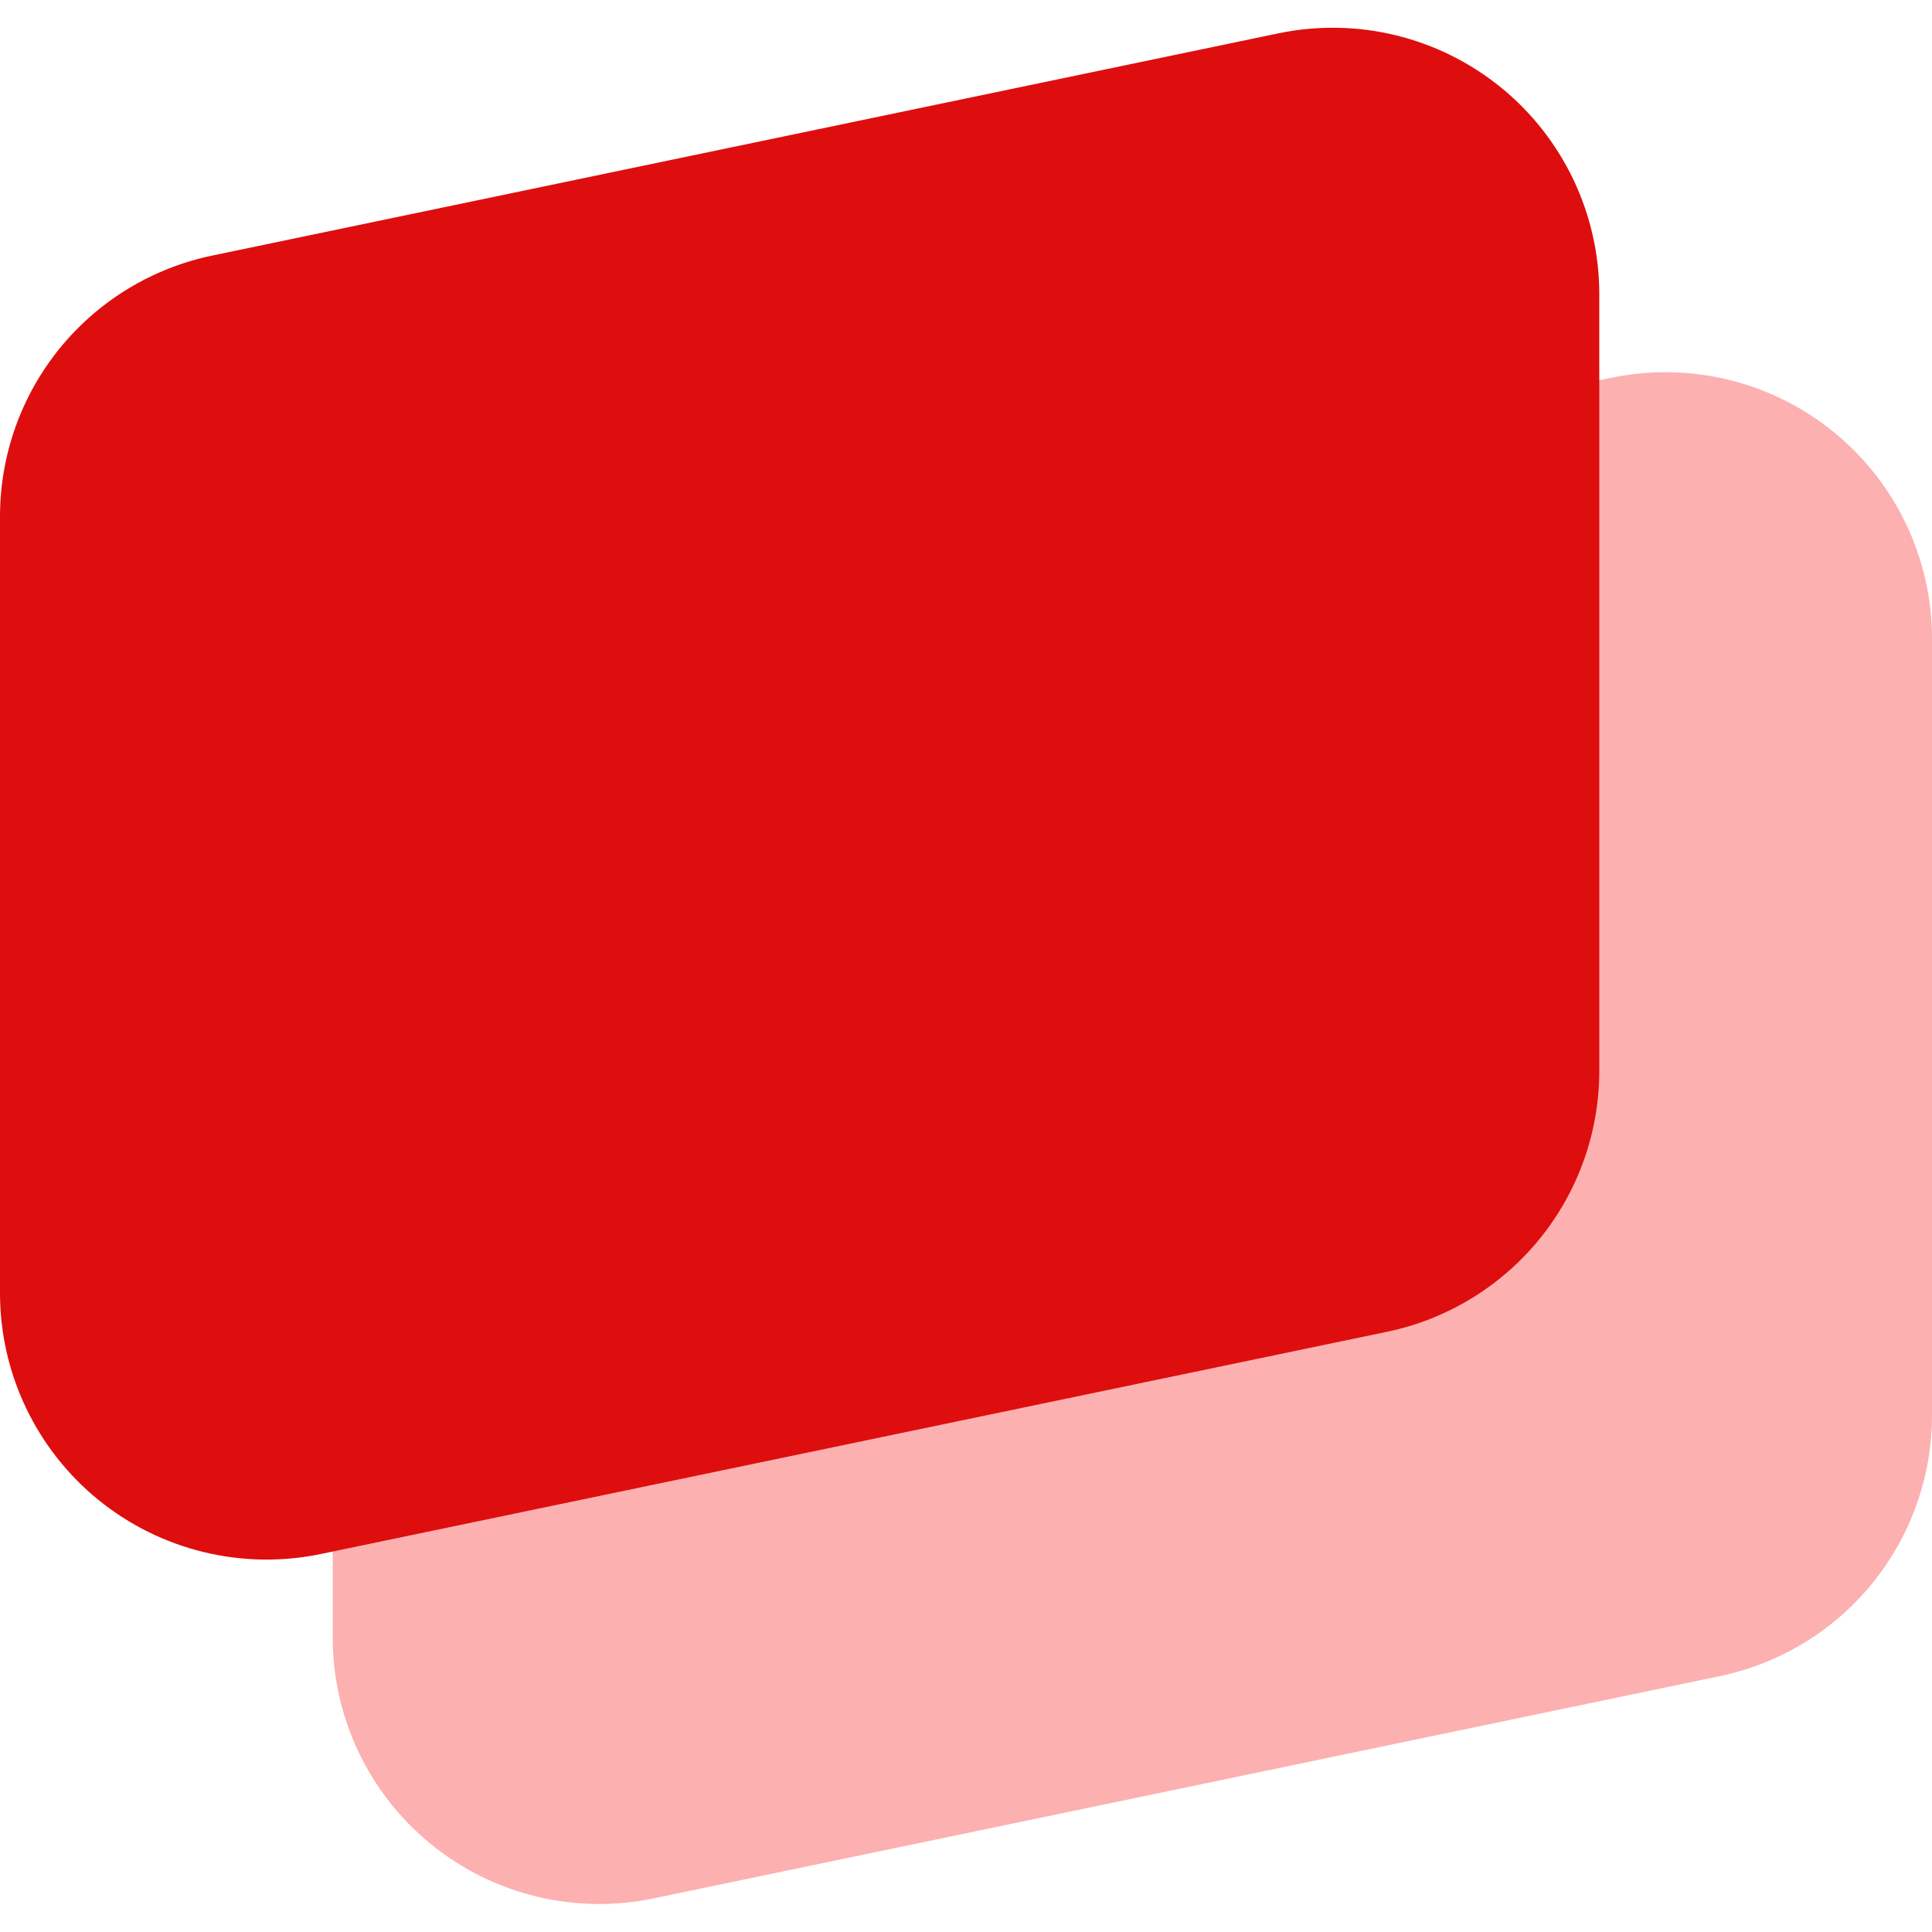 <svg width="48" height="48" viewBox="0 0 48 48" fill="none" xmlns="http://www.w3.org/2000/svg">
<path opacity="0.4" d="M40.03 9.386L13.546 14.904C12.055 15.213 10.716 16.025 9.754 17.206C8.792 18.386 8.267 19.861 8.266 21.384V40.685C8.266 41.669 8.486 42.64 8.909 43.529C9.332 44.417 9.947 45.2 10.711 45.821C11.475 46.442 12.367 46.884 13.323 47.117C14.279 47.349 15.275 47.366 16.238 47.165L42.72 41.645C44.211 41.336 45.55 40.523 46.512 39.343C47.473 38.163 47.999 36.687 48 35.165V15.869C48 14.885 47.781 13.913 47.358 13.025C46.935 12.136 46.32 11.353 45.556 10.732C44.793 10.111 43.901 9.668 42.945 9.436C41.989 9.203 40.993 9.186 40.03 9.386Z" fill="#FB3B3B"/>
<path d="M31.752 0.83L5.28 6.348C3.789 6.656 2.45 7.469 1.488 8.649C0.527 9.83 0.001 11.305 0 12.828V32.129C0 33.112 0.22 34.084 0.643 34.972C1.066 35.86 1.681 36.643 2.444 37.264C3.208 37.884 4.1 38.327 5.056 38.56C6.012 38.792 7.007 38.809 7.97 38.609L34.454 33.089C35.945 32.78 37.284 31.967 38.246 30.787C39.208 29.607 39.733 28.131 39.734 26.609V7.313C39.735 6.327 39.515 5.355 39.092 4.465C38.668 3.575 38.052 2.791 37.287 2.17C36.522 1.549 35.629 1.107 34.671 0.875C33.713 0.643 32.716 0.628 31.752 0.83Z" fill="#DE0E0E"/>
</svg>
